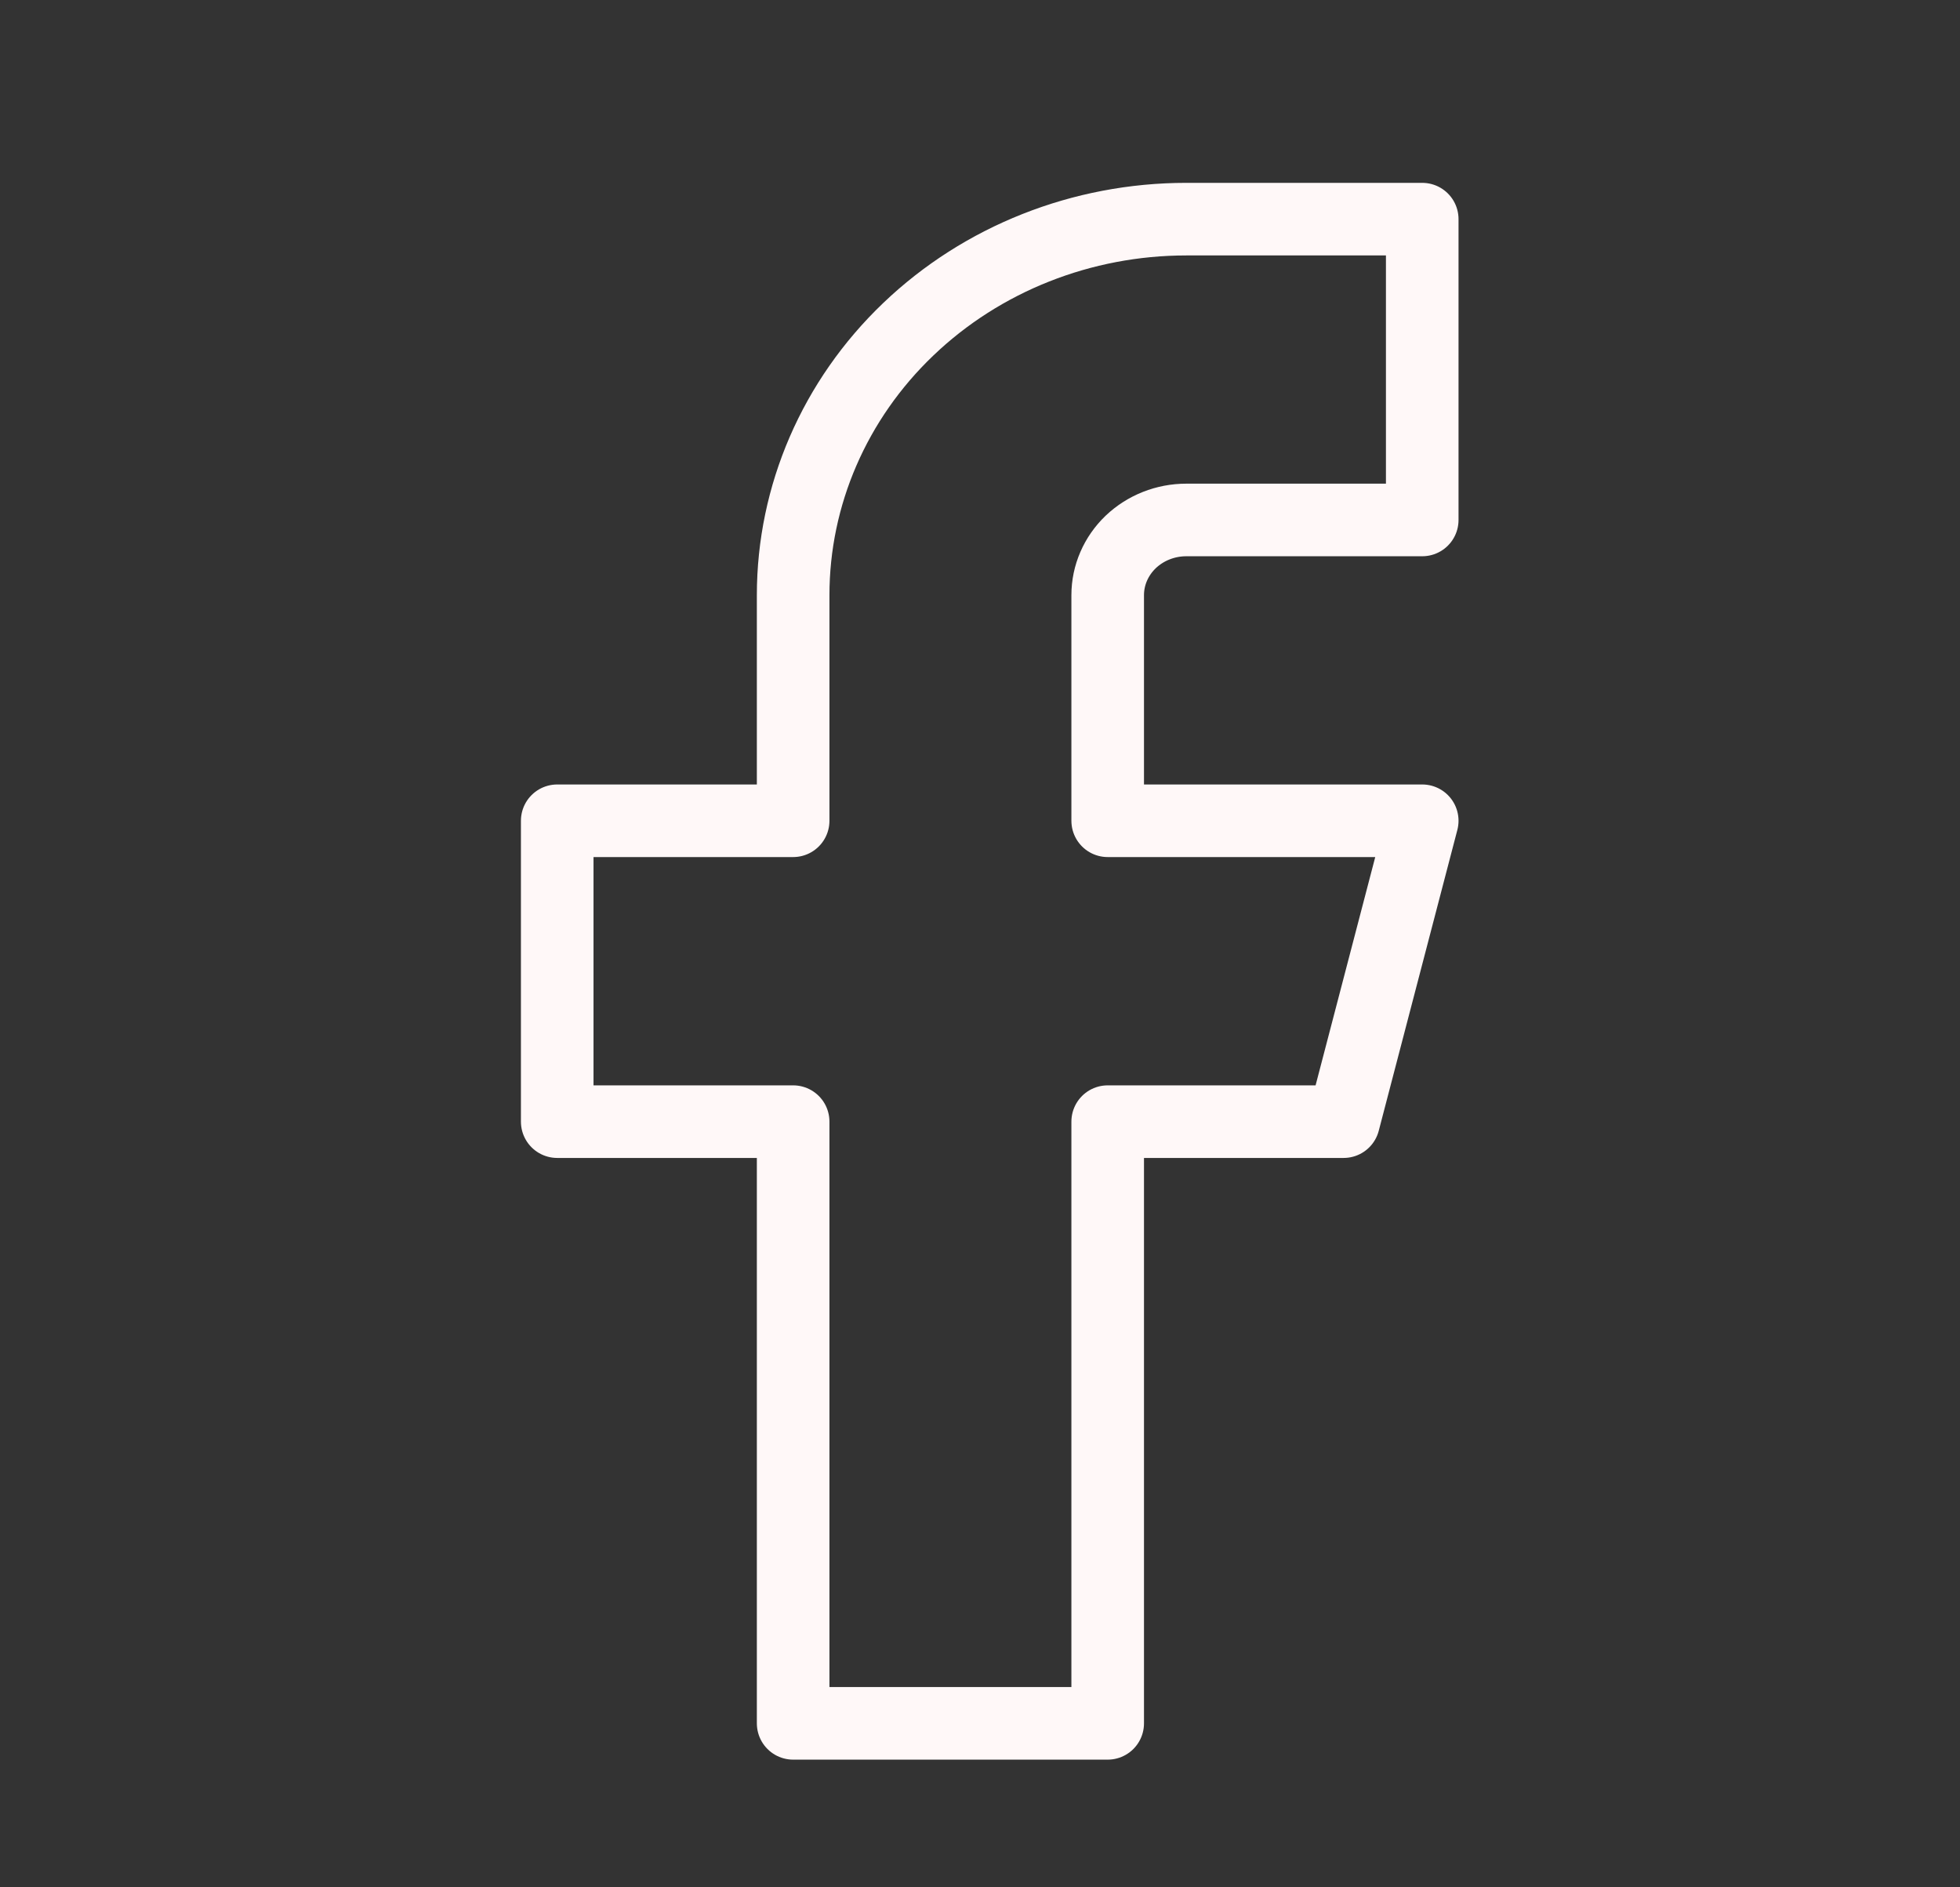 <svg width="27" height="26" viewBox="0 0 27 26" fill="none" xmlns="http://www.w3.org/2000/svg">
<rect x="0" y="0" width="27" height="26" fill="#333333" stroke="none"/>
<path d="M19.592 3.019H16.342C14.906 3.019 13.528 3.564 12.512 4.536C11.496 5.507 10.926 6.825 10.926 8.199V11.307H7.676V15.452H10.926V23.741H15.259V15.452H18.509L19.592 11.307H15.259V8.199C15.259 7.924 15.373 7.661 15.576 7.466C15.78 7.272 16.055 7.163 16.342 7.163H19.592V3.019Z" stroke="#FFF8F8" stroke-linecap="round" stroke-linejoin="round"/>
</svg>
